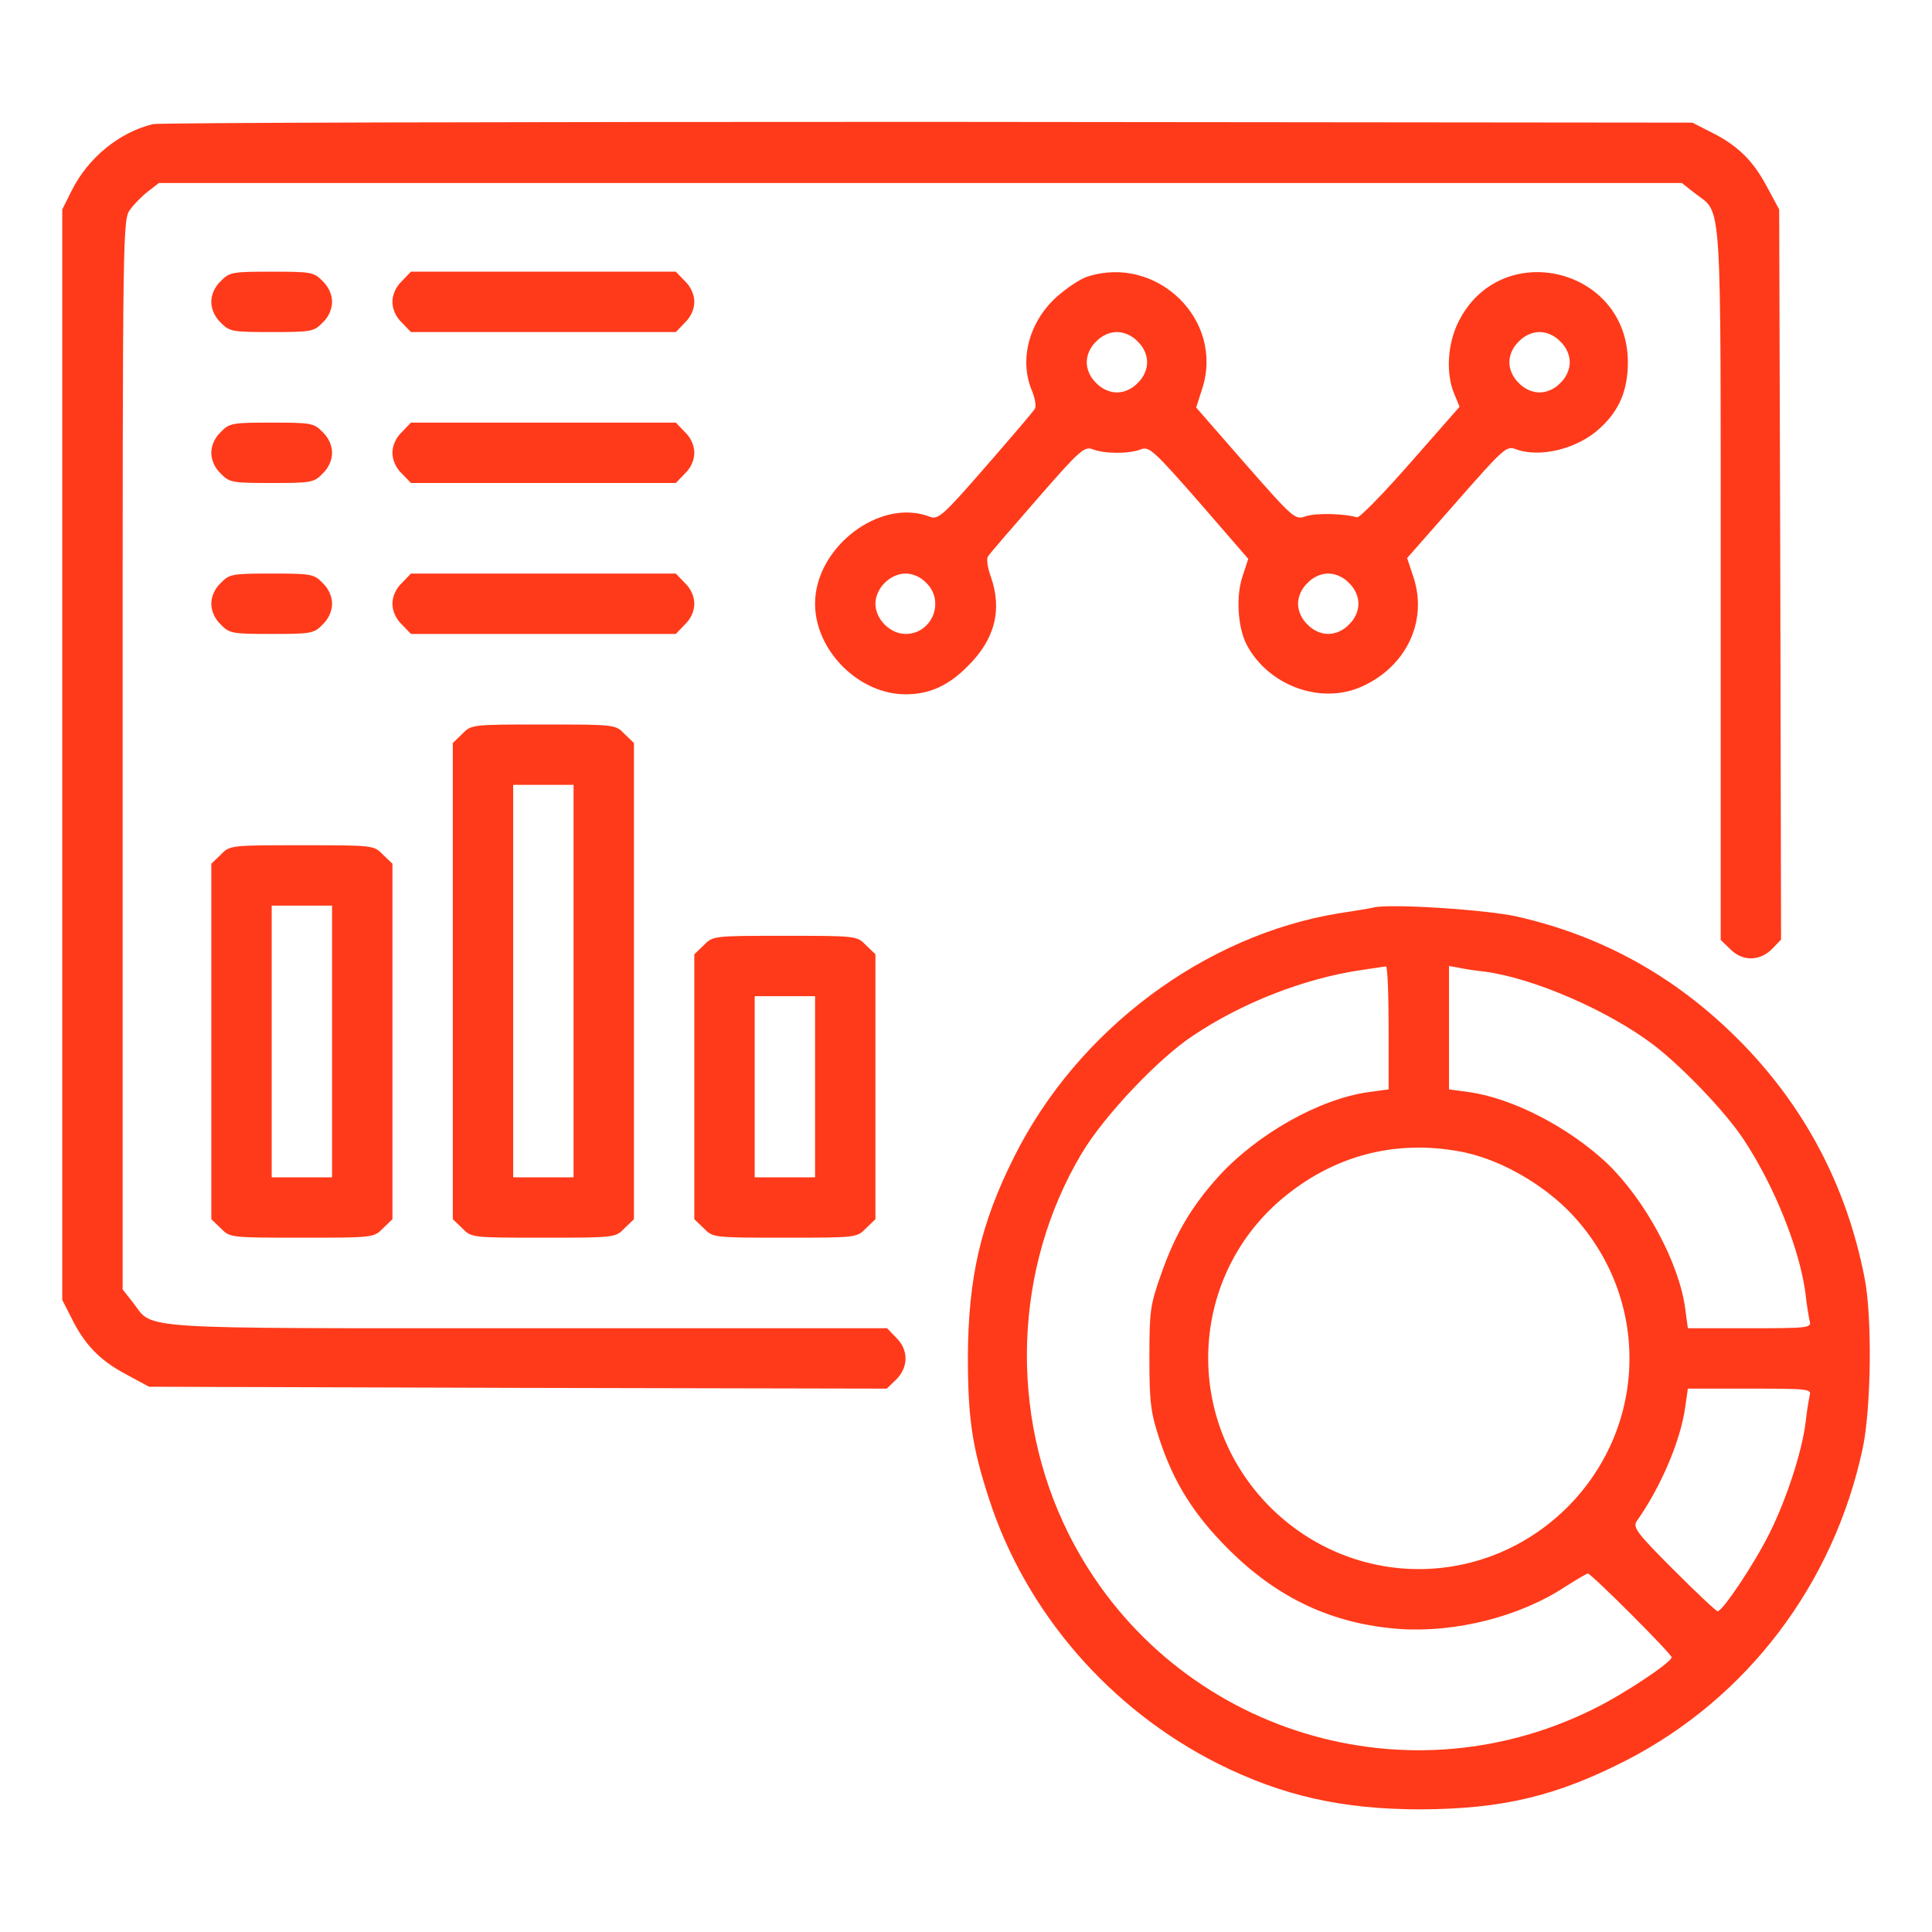 <?xml version="1.0" standalone="no"?>
<!DOCTYPE svg PUBLIC "-//W3C//DTD SVG 20010904//EN"
 "http://www.w3.org/TR/2001/REC-SVG-20010904/DTD/svg10.dtd">
<svg version="1.0" xmlns="http://www.w3.org/2000/svg"
 width="512pt" height="512pt" viewBox="0 0 512 512"
 preserveAspectRatio="xMidYMid meet">

<g transform="translate(0,512) scale(0.1,-0.1)"
fill="#ff3a1a" stroke="none">
<path d="M405 4791 c-90 -22 -172 -90 -215 -176 l-25 -50 0 -1445 0 -1445 23
-45 c35 -72 75 -114 144 -151 l63 -34 978 -3 977 -2 25 24 c33 33 33 79 0 111
l-24 25 -951 0 c-1052 0 -993 -4 -1046 66 l-29 37 0 1418 c0 1416 0 1418 21
1445 11 15 33 37 48 48 l27 21 2018 0 2018 0 37 -29 c70 -53 66 5 66 -1036 l0
-941 25 -24 c32 -33 78 -33 111 0 l24 25 -2 967 -3 968 -34 63 c-37 69 -79
109 -151 144 l-45 23 -2025 2 c-1114 0 -2038 -2 -2055 -6z"/>
<path d="M585 4375 c-16 -15 -25 -36 -25 -55 0 -19 9 -40 25 -55 23 -24 31
-25 135 -25 104 0 112 1 135 25 16 15 25 36 25 55 0 19 -9 40 -25 55 -23 24
-31 25 -135 25 -104 0 -112 -1 -135 -25z"/>
<path d="M1065 4375 c-16 -15 -25 -36 -25 -55 0 -19 9 -40 25 -55 l24 -25 351
0 351 0 24 25 c16 15 25 36 25 55 0 19 -9 40 -25 55 l-24 25 -351 0 -351 0
-24 -25z"/>
<path d="M2882 4387 c-19 -6 -55 -30 -82 -54 -73 -66 -100 -167 -65 -249 8
-20 12 -42 7 -48 -4 -7 -63 -76 -131 -154 -114 -131 -125 -140 -148 -131 -131
50 -303 -81 -303 -231 0 -124 116 -240 240 -240 63 0 114 23 165 75 72 71 92
150 60 239 -8 22 -11 45 -7 51 4 7 63 75 131 153 114 131 125 140 148 131 31
-12 95 -12 126 0 22 9 34 -2 155 -140 l130 -150 -15 -46 c-18 -52 -13 -134 10
-180 57 -110 198 -162 307 -112 117 53 174 173 136 289 l-17 51 131 149 c123
140 132 149 156 140 65 -25 168 1 227 58 49 46 71 99 71 172 0 251 -337 332
-449 107 -29 -58 -34 -137 -11 -191 l14 -34 -130 -148 c-72 -82 -135 -147
-142 -145 -32 10 -108 12 -135 3 -29 -10 -31 -9 -161 139 l-130 149 16 50 c59
182 -120 356 -304 297z m133 -172 c16 -15 25 -36 25 -55 0 -19 -9 -40 -25 -55
-15 -16 -36 -25 -55 -25 -19 0 -40 9 -55 25 -16 15 -25 36 -25 55 0 19 9 40
25 55 15 16 36 25 55 25 19 0 40 -9 55 -25z m1120 0 c16 -15 25 -36 25 -55 0
-19 -9 -40 -25 -55 -15 -16 -36 -25 -55 -25 -19 0 -40 9 -55 25 -16 15 -25 36
-25 55 0 19 9 40 25 55 15 16 36 25 55 25 19 0 40 -9 55 -25z m-1680 -640 c50
-49 15 -135 -55 -135 -41 0 -80 39 -80 80 0 41 39 80 80 80 19 0 40 -9 55 -25z
m1120 0 c16 -15 25 -36 25 -55 0 -19 -9 -40 -25 -55 -15 -16 -36 -25 -55 -25
-19 0 -40 9 -55 25 -16 15 -25 36 -25 55 0 19 9 40 25 55 15 16 36 25 55 25
19 0 40 -9 55 -25z"/>
<path d="M585 3975 c-16 -15 -25 -36 -25 -55 0 -19 9 -40 25 -55 23 -24 31
-25 135 -25 104 0 112 1 135 25 16 15 25 36 25 55 0 19 -9 40 -25 55 -23 24
-31 25 -135 25 -104 0 -112 -1 -135 -25z"/>
<path d="M1065 3975 c-16 -15 -25 -36 -25 -55 0 -19 9 -40 25 -55 l24 -25 351
0 351 0 24 25 c16 15 25 36 25 55 0 19 -9 40 -25 55 l-24 25 -351 0 -351 0
-24 -25z"/>
<path d="M585 3575 c-16 -15 -25 -36 -25 -55 0 -19 9 -40 25 -55 23 -24 31
-25 135 -25 104 0 112 1 135 25 16 15 25 36 25 55 0 19 -9 40 -25 55 -23 24
-31 25 -135 25 -104 0 -112 -1 -135 -25z"/>
<path d="M1065 3575 c-16 -15 -25 -36 -25 -55 0 -19 9 -40 25 -55 l24 -25 351
0 351 0 24 25 c16 15 25 36 25 55 0 19 -9 40 -25 55 l-24 25 -351 0 -351 0
-24 -25z"/>
<path d="M1225 3175 l-25 -24 0 -631 0 -631 25 -24 c24 -25 26 -25 215 -25
189 0 191 0 215 25 l25 24 0 631 0 631 -25 24 c-24 25 -26 25 -215 25 -189 0
-191 0 -215 -25z m295 -655 l0 -520 -80 0 -80 0 0 520 0 520 80 0 80 0 0 -520z"/>
<path d="M585 2855 l-25 -24 0 -471 0 -471 25 -24 c24 -25 26 -25 215 -25 189
0 191 0 215 25 l25 24 0 471 0 471 -25 24 c-24 25 -26 25 -215 25 -189 0 -191
0 -215 -25z m295 -495 l0 -360 -80 0 -80 0 0 360 0 360 80 0 80 0 0 -360z"/>
<path d="M3640 2715 c-8 -2 -49 -9 -90 -15 -358 -58 -694 -309 -862 -645 -89
-177 -122 -320 -123 -530 0 -163 11 -239 56 -377 97 -300 319 -557 607 -702
170 -85 329 -121 537 -121 217 1 360 35 547 131 319 165 547 466 624 824 23
106 26 352 5 455 -48 245 -161 457 -335 631 -166 166 -360 274 -586 325 -78
18 -338 35 -380 24z m40 -319 l0 -163 -52 -7 c-131 -18 -296 -111 -399 -224
-72 -80 -115 -153 -152 -259 -29 -82 -31 -97 -31 -223 0 -119 4 -145 27 -215
38 -115 91 -199 182 -290 131 -131 277 -199 454 -212 150 -10 319 33 439 112
30 19 57 35 60 35 9 0 222 -213 222 -222 0 -13 -124 -96 -205 -136 -514 -257
-1136 -50 -1393 463 -159 318 -146 706 35 1009 59 99 203 251 294 311 131 88
296 152 445 174 32 5 62 9 67 10 4 0 7 -73 7 -163z m255 149 c129 -17 327
-103 447 -194 78 -60 191 -178 239 -251 82 -124 149 -292 164 -410 3 -30 9
-63 11 -72 5 -17 -7 -18 -159 -18 l-164 0 -7 52 c-16 121 -106 288 -207 385
-102 96 -251 173 -367 189 l-52 7 0 163 0 164 23 -4 c12 -3 45 -8 72 -11z
m-69 -476 c98 -17 210 -78 288 -155 219 -220 219 -568 0 -788 -220 -219 -568
-219 -788 0 -239 240 -214 632 55 836 131 100 284 136 445 107z m930 -646 c-2
-10 -8 -43 -11 -73 -10 -78 -50 -202 -96 -294 -39 -79 -124 -206 -137 -206 -4
0 -57 50 -117 110 -96 96 -108 112 -98 128 65 92 117 215 129 303 l7 49 164 0
c152 0 164 -1 159 -17z"/>
<path d="M1865 2615 l-25 -24 0 -351 0 -351 25 -24 c24 -25 26 -25 215 -25
189 0 191 0 215 25 l25 24 0 351 0 351 -25 24 c-24 25 -26 25 -215 25 -189 0
-191 0 -215 -25z m295 -375 l0 -240 -80 0 -80 0 0 240 0 240 80 0 80 0 0 -240z"/>
</g>
</svg>
